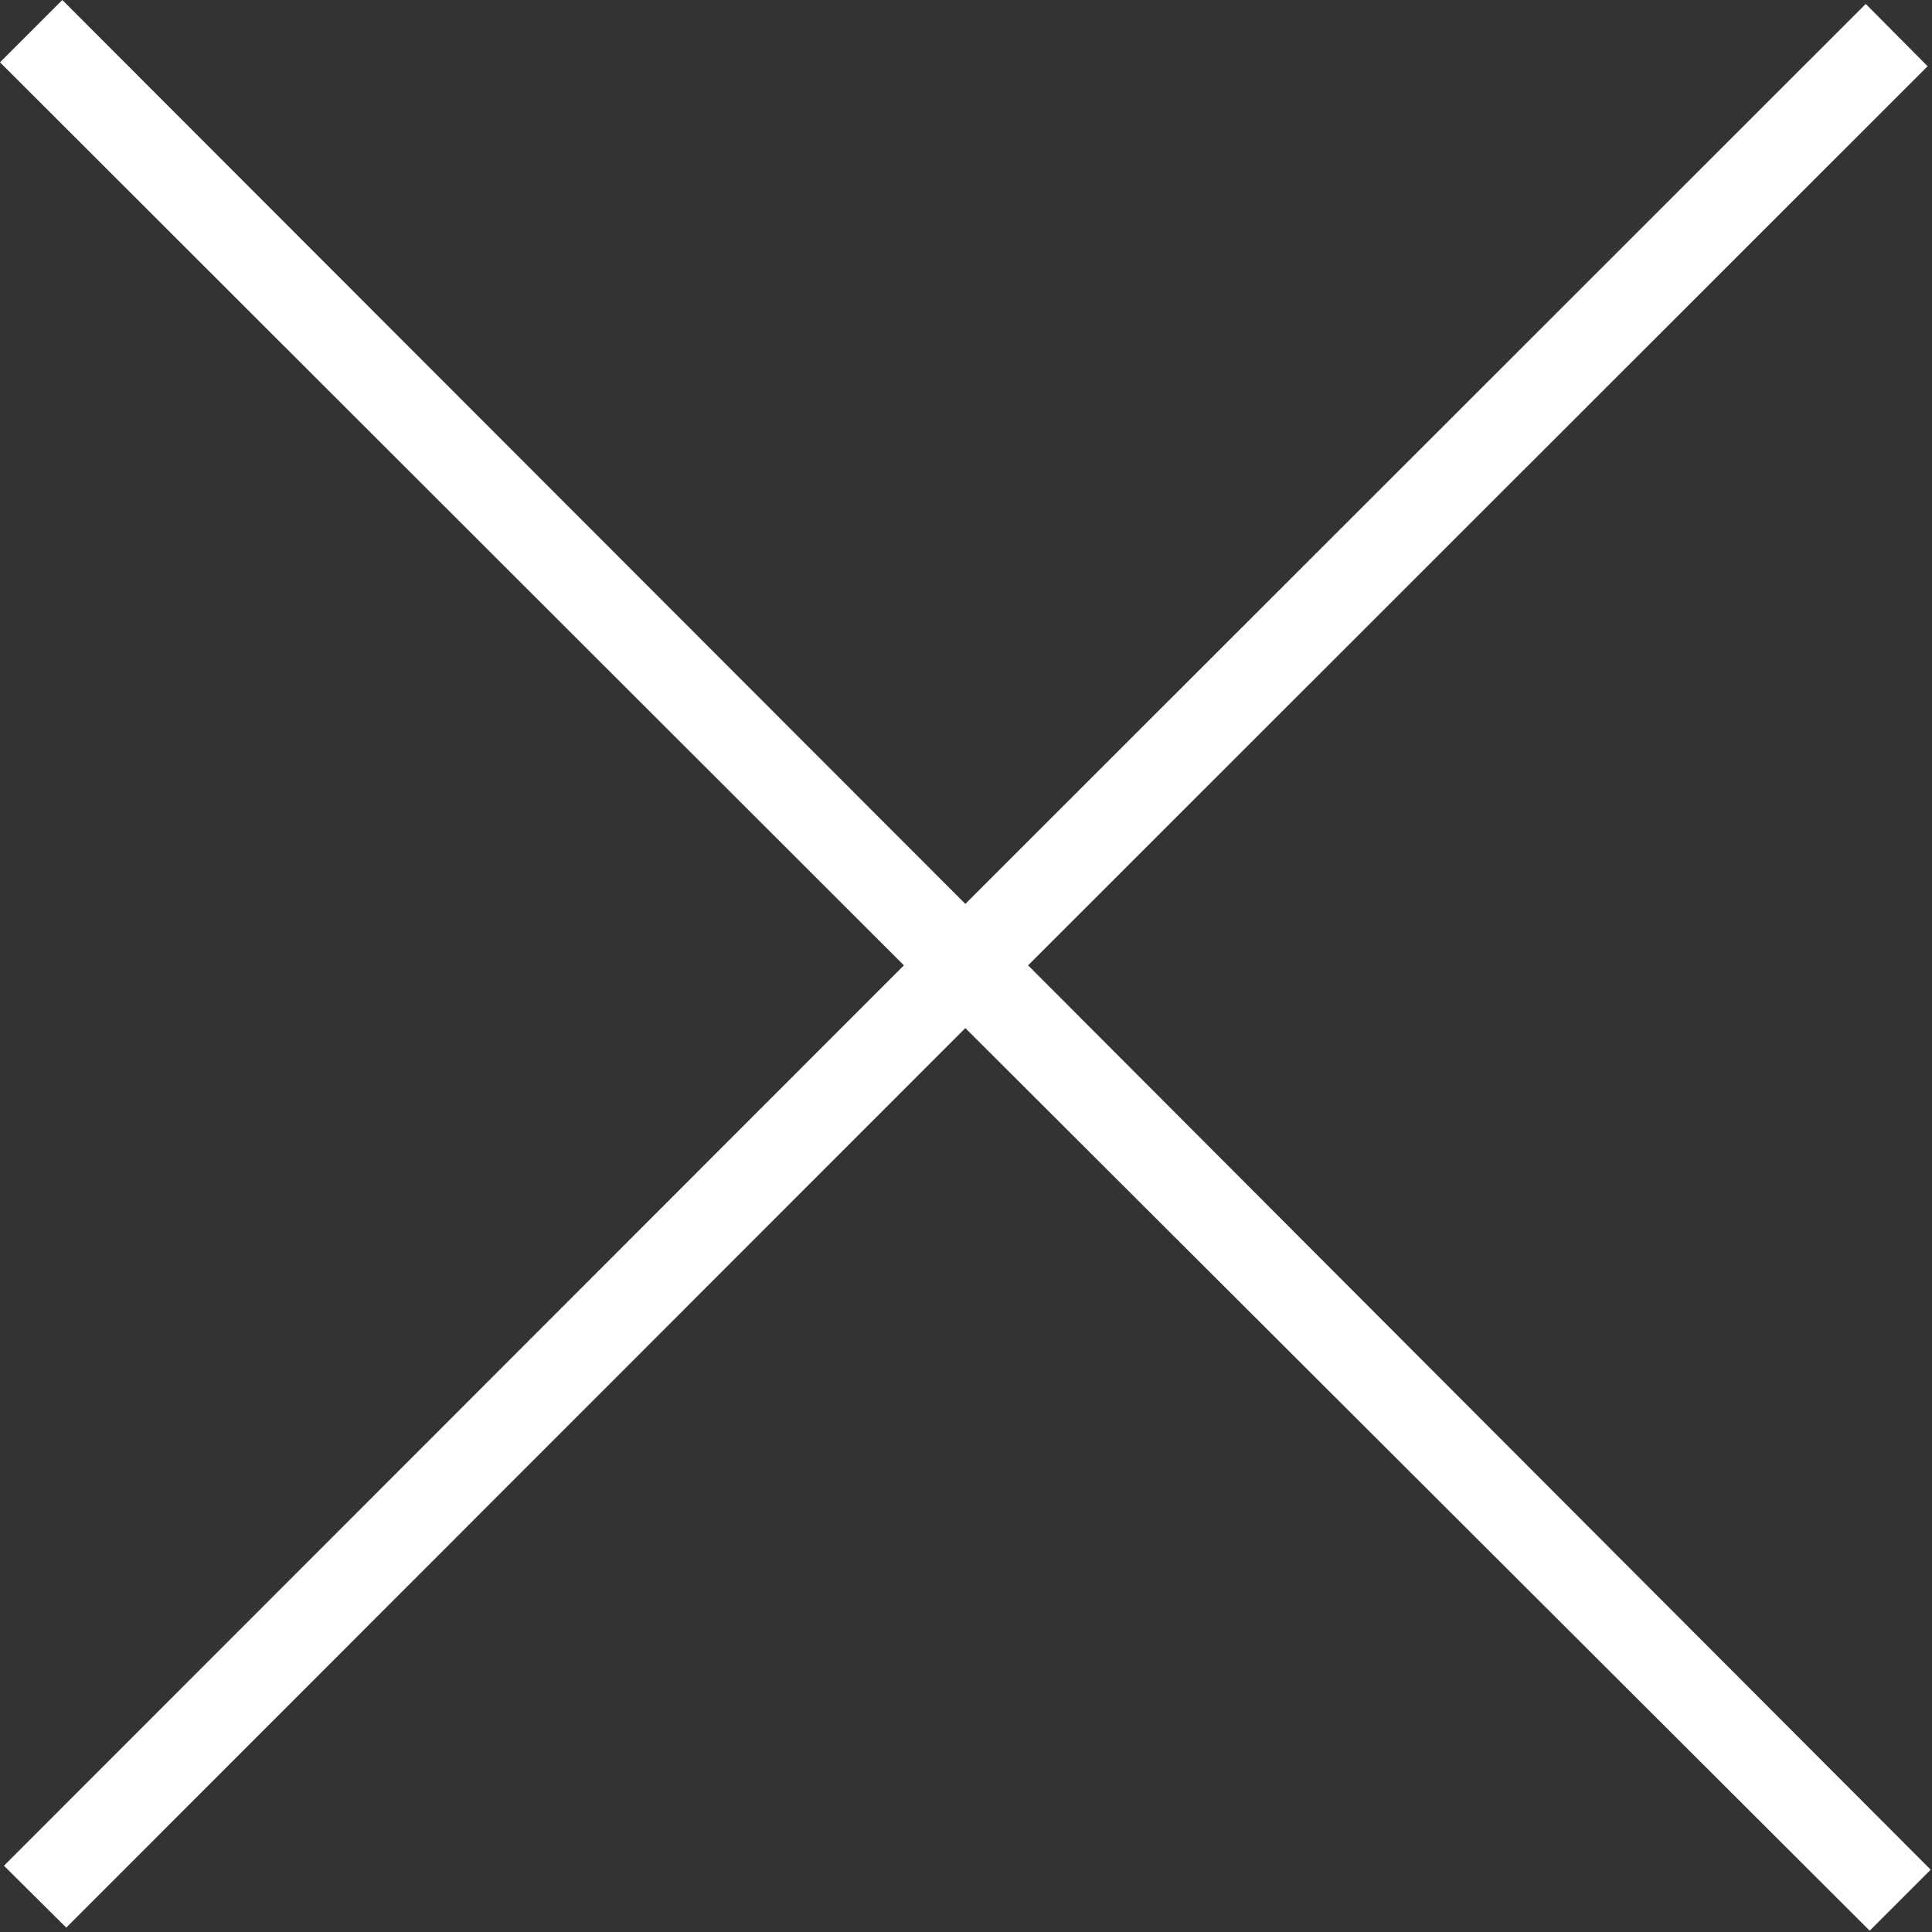 <svg xmlns="http://www.w3.org/2000/svg" viewBox="0 0 44.03 44.03"><rect x="0" y="0" width="44.03" height="44.03" fill="#333333" stroke="none"/><defs><style>.cls-1{fill:#fff;fill-rule:evenodd;}</style></defs><g id="レイヤー_2" data-name="レイヤー 2"><g id="レイヤー_1-2" data-name="レイヤー 1"><path class="cls-1" d="M44,42.61,42.61,44,22,23.43,1.51,43.93.09,42.52,20.6,22,0,1.42,1.42,0,22,20.6,42.52.09l1.41,1.42L23.43,22Z"/></g></g></svg>